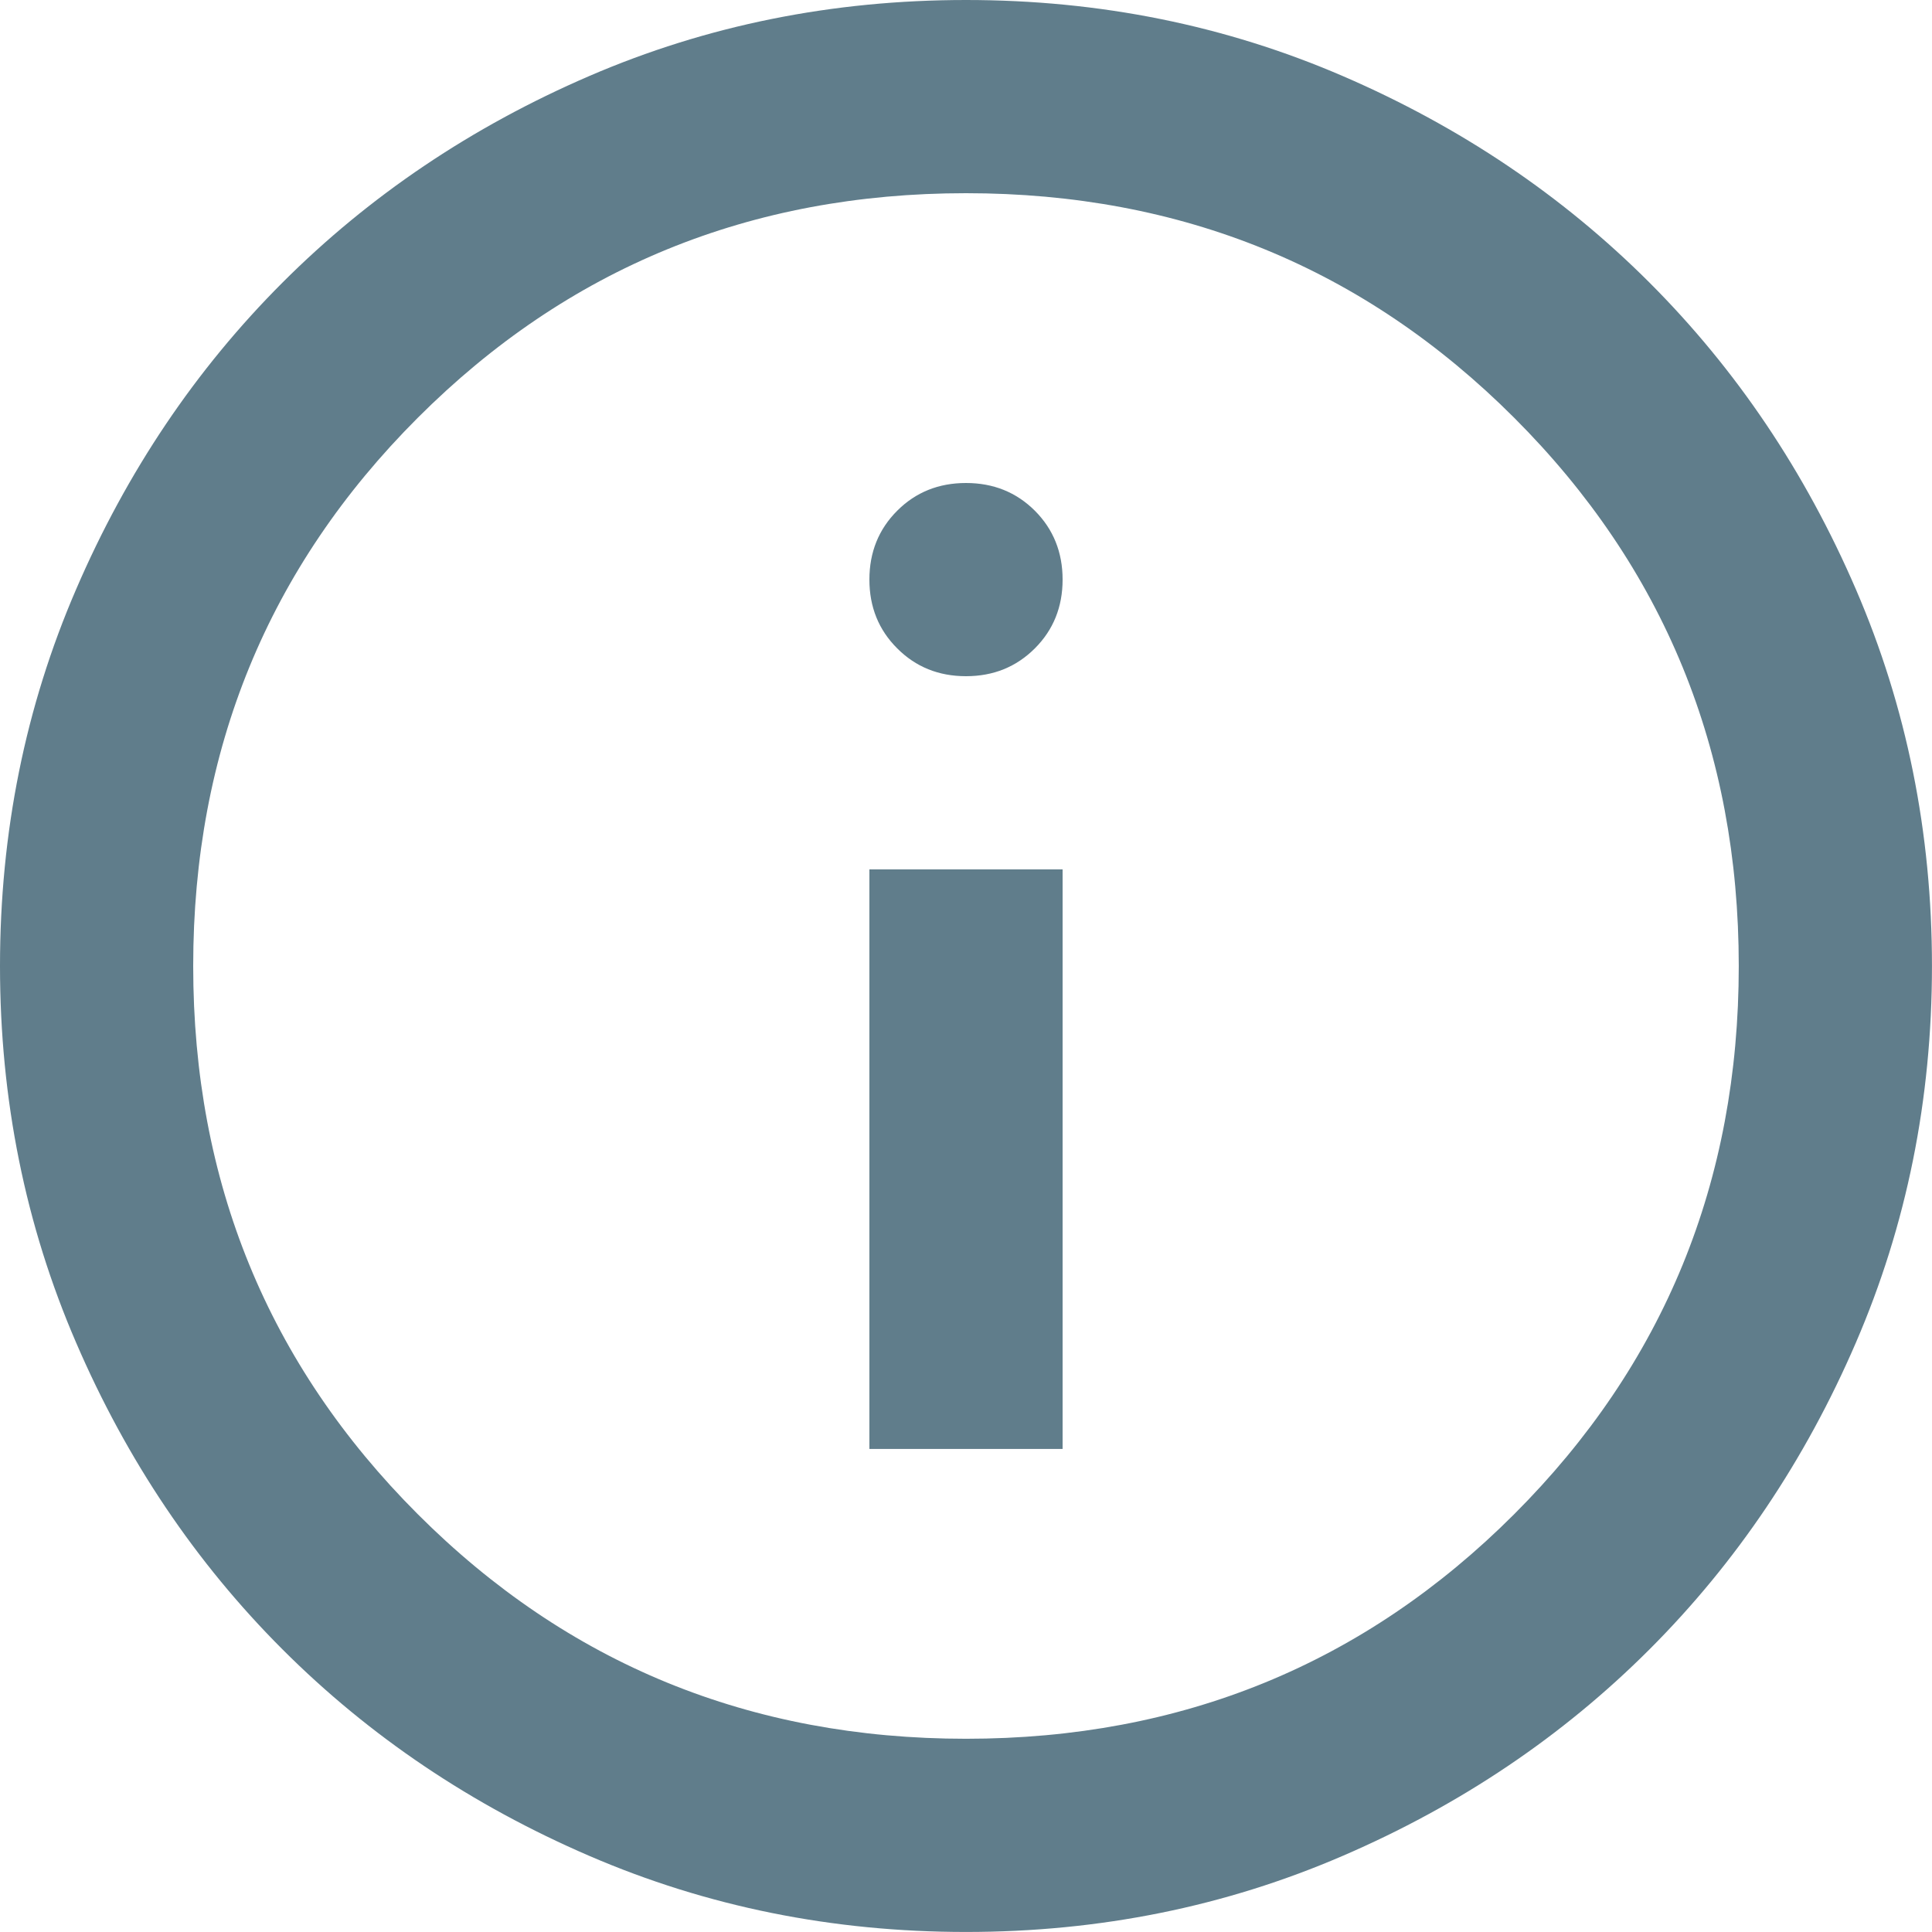 <?xml version="1.0" encoding="UTF-8"?> <svg xmlns="http://www.w3.org/2000/svg" width="54" height="54" viewBox="0 0 54 54" fill="none"> <path d="M24.3 40.499H29.7V24.3H24.3V40.499ZM27 18.9C27.765 18.9 28.406 18.641 28.925 18.122C29.441 17.606 29.7 16.965 29.7 16.2C29.7 15.435 29.441 14.793 28.925 14.275C28.406 13.758 27.765 13.5 27 13.5C26.235 13.5 25.594 13.758 25.077 14.275C24.559 14.793 24.3 15.435 24.3 16.2C24.3 16.965 24.559 17.606 25.077 18.122C25.594 18.641 26.235 18.9 27 18.9ZM27 53.999C23.265 53.999 19.755 53.29 16.47 51.872C13.185 50.455 10.327 48.532 7.897 46.102C5.467 43.672 3.544 40.815 2.128 37.529C0.709 34.245 0 30.735 0 27C0 23.265 0.709 19.755 2.128 16.47C3.544 13.185 5.467 10.327 7.897 7.897C10.327 5.467 13.185 3.543 16.47 2.125C19.755 0.708 23.265 0 27 0C30.735 0 34.245 0.708 37.529 2.125C40.815 3.543 43.672 5.467 46.102 7.897C48.532 10.327 50.455 13.185 51.872 16.47C53.29 19.755 53.999 23.265 53.999 27C53.999 30.735 53.29 34.245 51.872 37.529C50.455 40.815 48.532 43.672 46.102 46.102C43.672 48.532 40.815 50.455 37.529 51.872C34.245 53.29 30.735 53.999 27 53.999ZM27 48.599C33.03 48.599 38.137 46.507 42.322 42.322C46.507 38.137 48.599 33.03 48.599 27C48.599 20.97 46.507 15.862 42.322 11.677C38.137 7.492 33.03 5.4 27 5.4C20.97 5.4 15.862 7.492 11.677 11.677C7.492 15.862 5.4 20.97 5.4 27C5.4 33.03 7.492 38.137 11.677 42.322C15.862 46.507 20.97 48.599 27 48.599Z" fill="#607D8B"></path> </svg> 